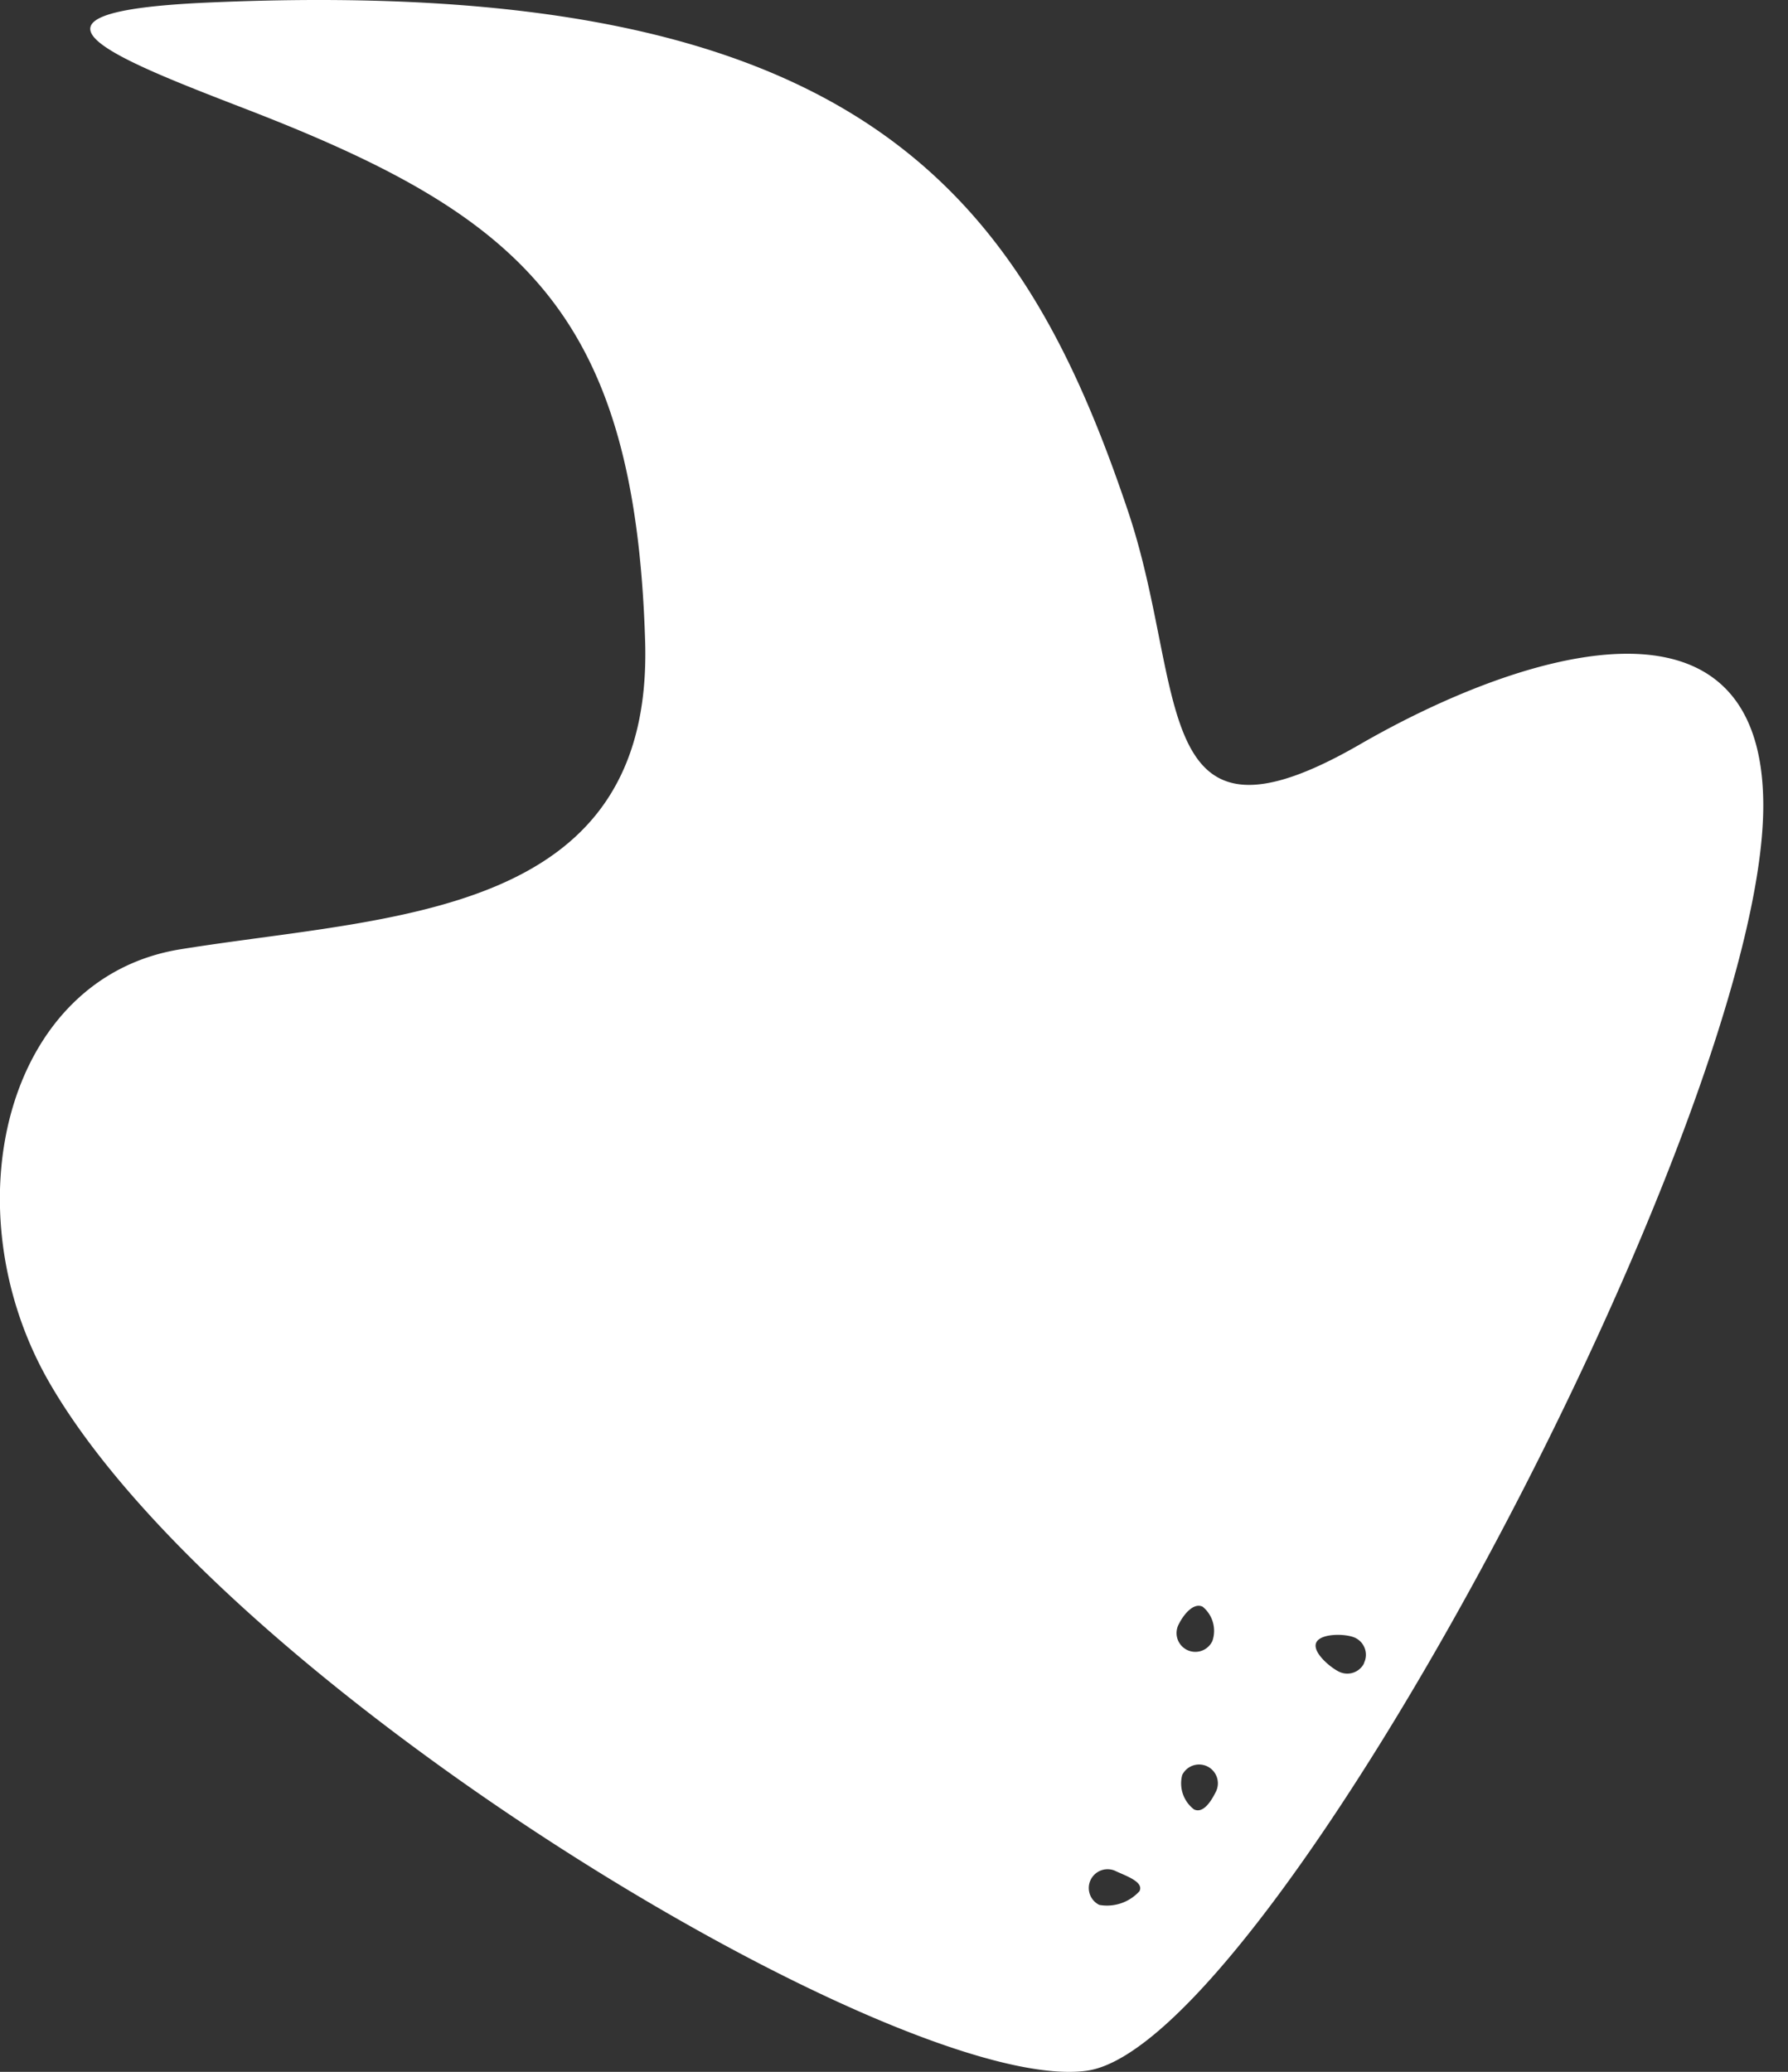 <svg id="Layer_1" data-name="Layer 1" xmlns="http://www.w3.org/2000/svg" width="63" height="73" viewBox="0 0 63 73"><rect x="0" y="0" width="63" height="73" fill="#333333" stroke="none"/><defs><style>.cls-1{fill:#fff;fill-rule:evenodd;}</style></defs><path class="cls-1" d="M38.292,72.96c6.469-.892,23.831-33.58,23.837-44.573,0-8-8.329-5.553-14.219-2.156C40.426,30.548,41.849,24.25,39.742,18,35.964,6.779,30.255-.932,7.31.091-.045.419,3.718,1.934,8.6,3.817c9.718,3.747,13.771,7.118,14.131,18.766.3,9.791-8.945,9.664-16.373,10.864-6.208,1-8.129,9.169-4.622,15.261C7.97,59.53,31.823,73.852,38.292,72.96ZM48.065,58.6a.662.662,0,0,1-.885.3c-.328-.161-.958-.7-.8-1.03s1.051-.32,1.379-.159a.662.662,0,0,1,.3.886Zm-5.221,4.524c-.161.328-.446.788-.775.627a1.154,1.154,0,0,1-.414-1.21.662.662,0,0,1,1.189.583Zm-.123-5.312a.662.662,0,1,1-1.188-.583c.161-.328.515-.779.843-.618a1.1,1.1,0,0,1,.345,1.2Zm-2.57,8.82a1.544,1.544,0,0,1-1.417.485.662.662,0,0,1,.583-1.189C39.645,66.086,40.312,66.3,40.151,66.629Z"/></svg>